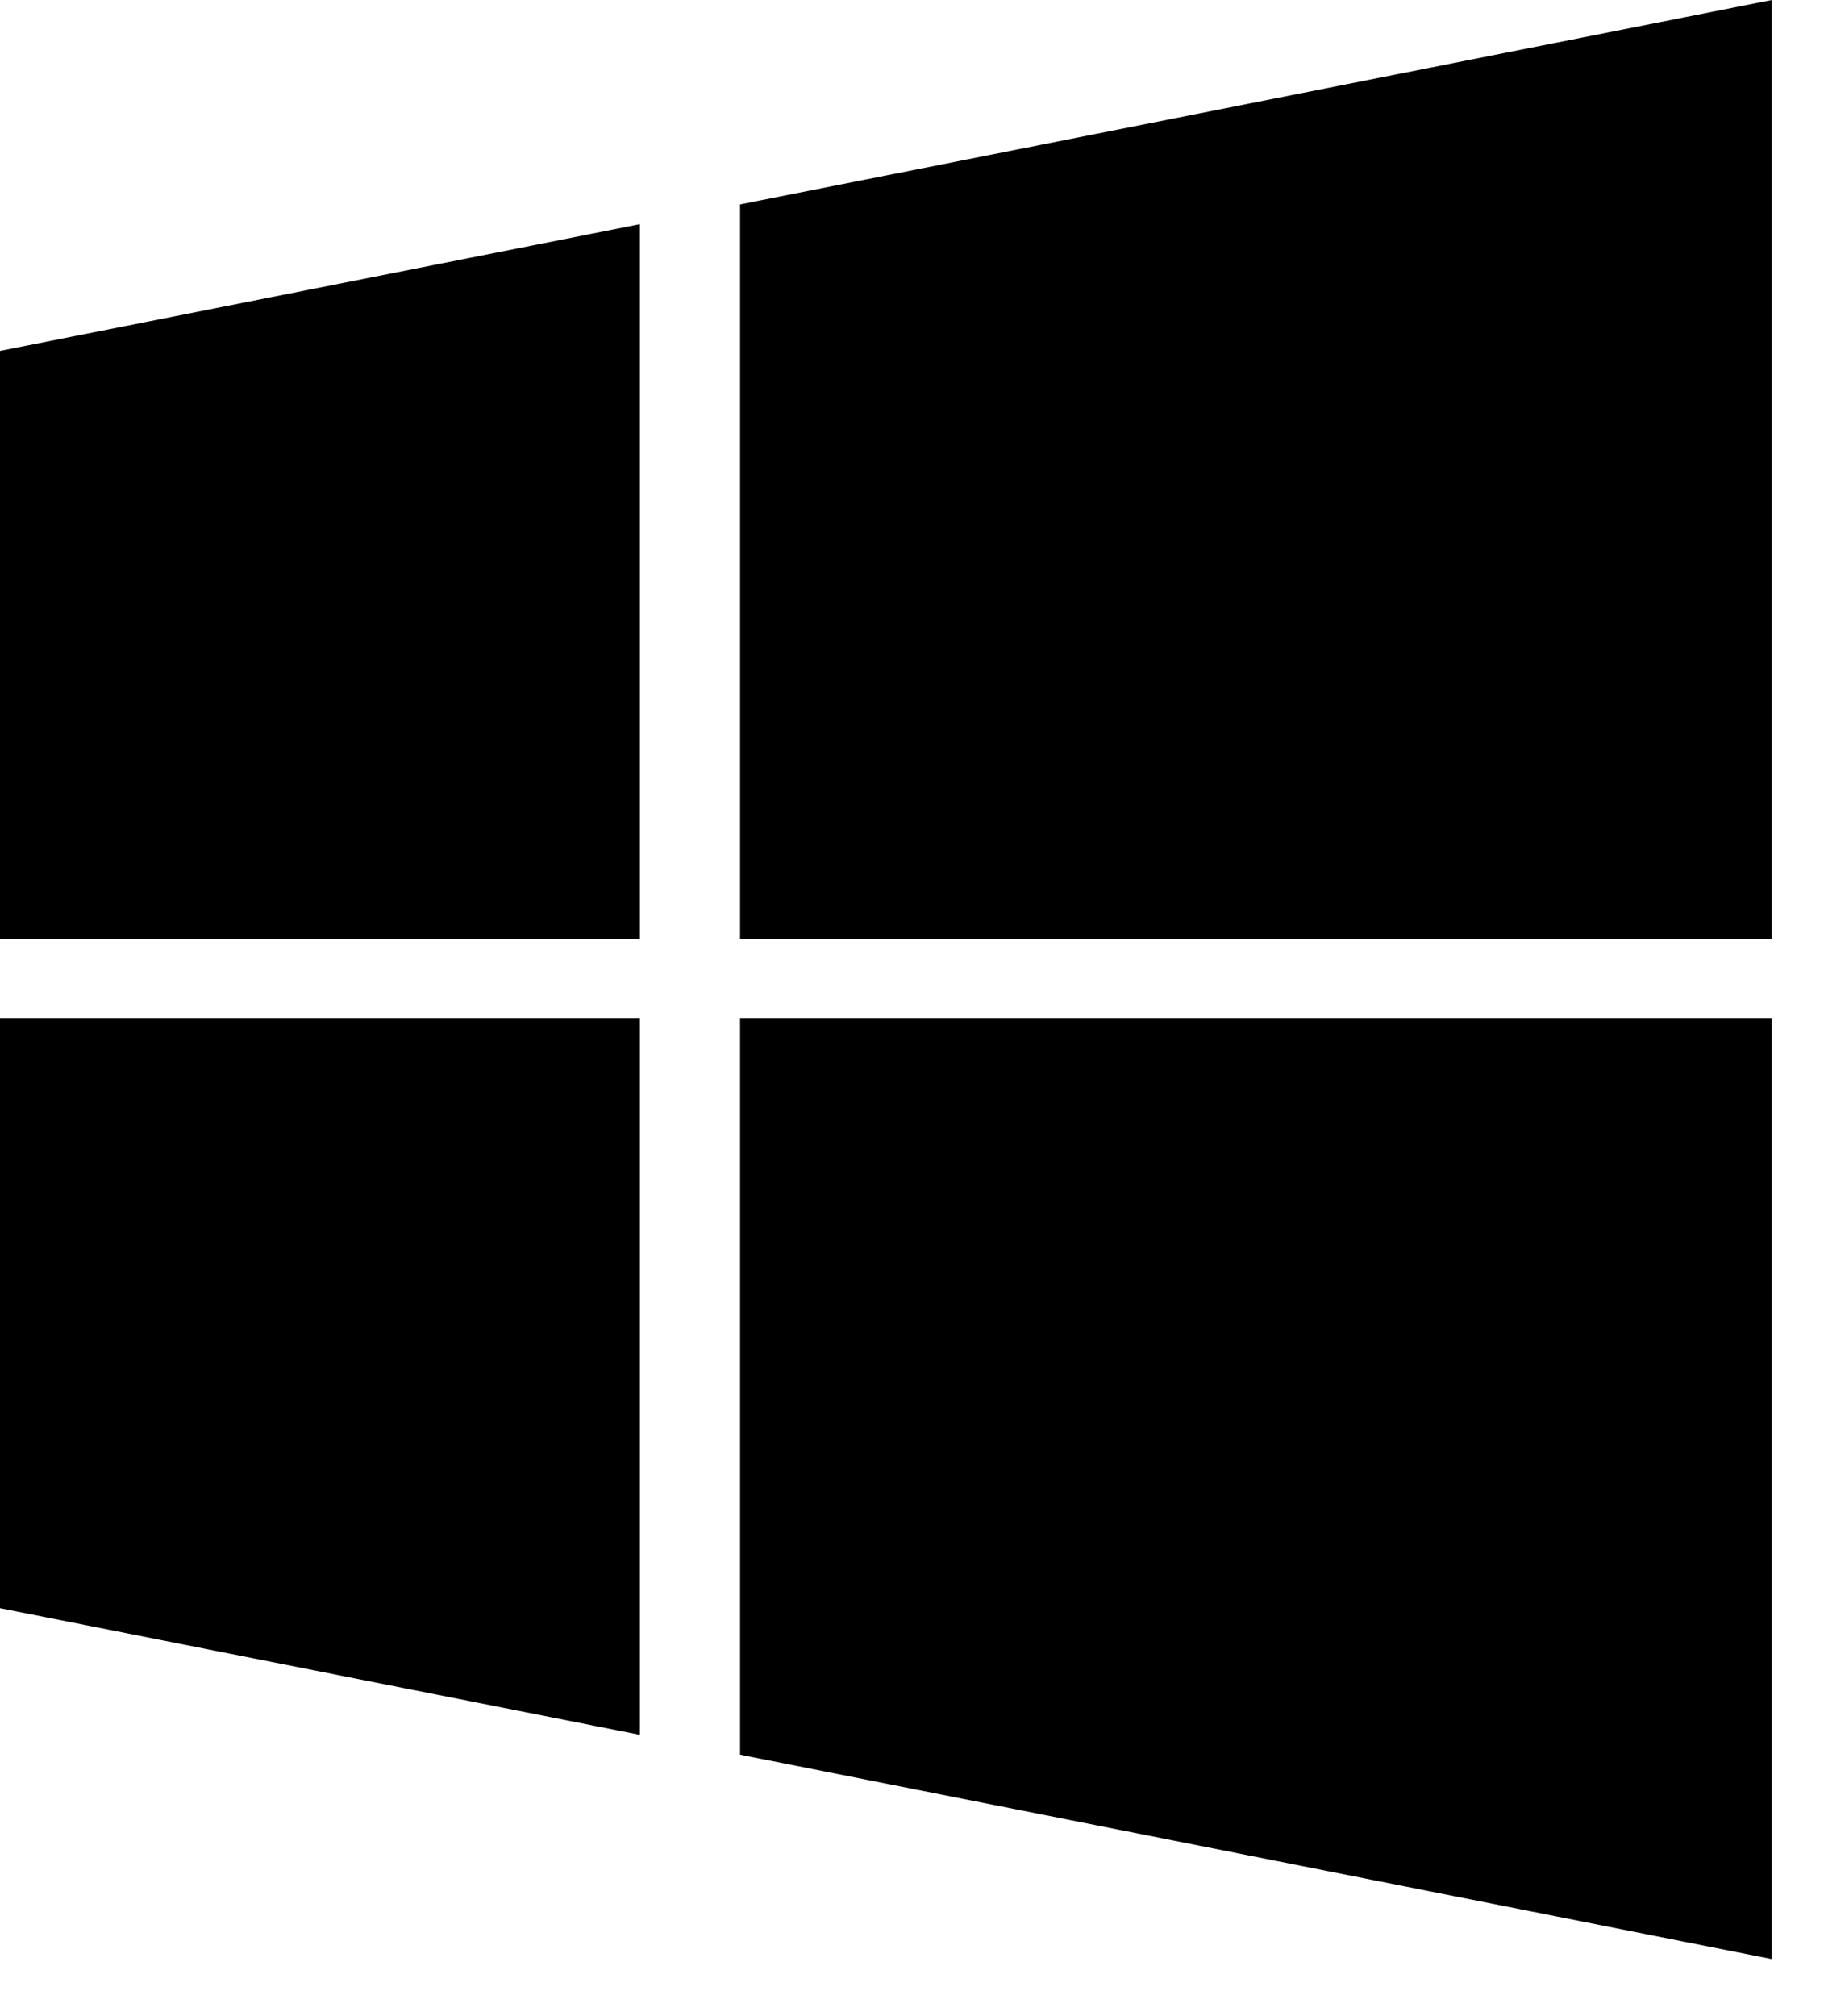 <svg width="19" height="21" viewBox="0 0 19 21" fill="none" xmlns="http://www.w3.org/2000/svg">
<path fill-rule="evenodd" clip-rule="evenodd" d="M18.456 10.611V20.406L7.709 18.277V10.611H18.456ZM6.666 10.611V18.07L0 16.751V10.611H6.666ZM18.456 0V9.78H7.709V2.129L18.456 0ZM6.666 2.335V9.78H0V3.655L6.666 2.335Z" fill="black"/>
</svg>
